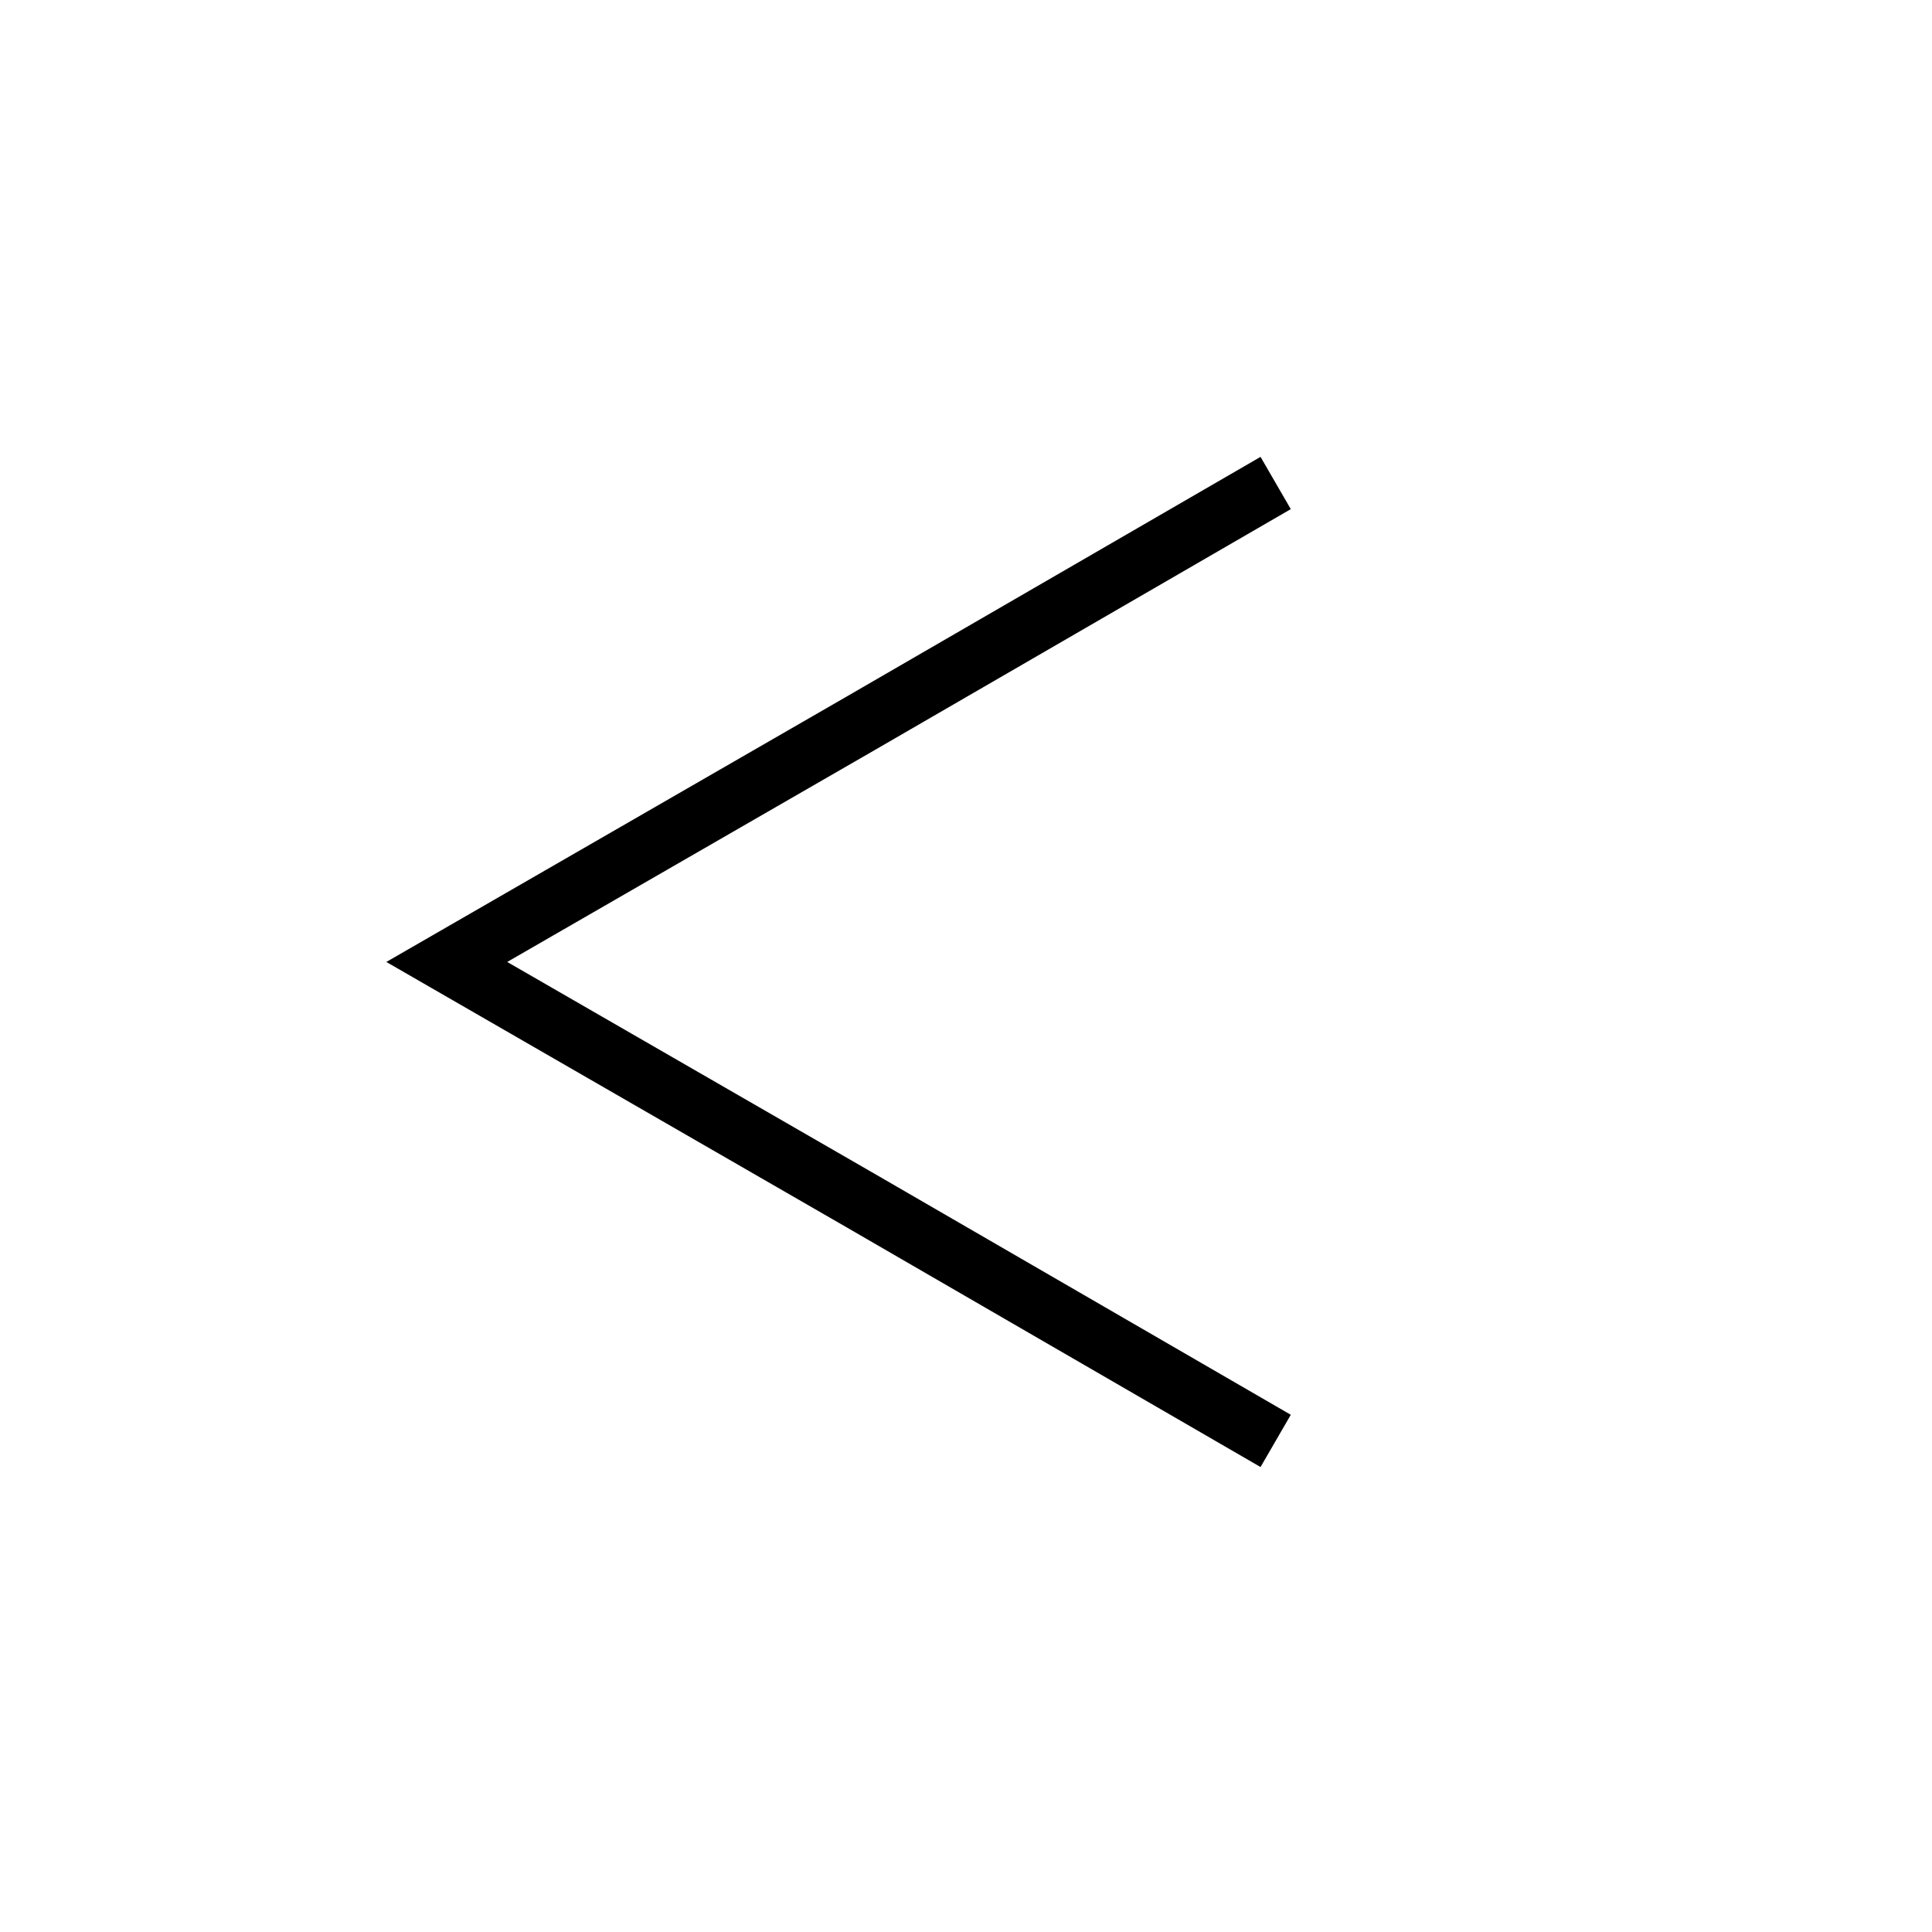 <svg width="32" height="32" viewBox="0 0 32 32" fill="none" xmlns="http://www.w3.org/2000/svg">
<path d="M21.129 23.866L14.27 19.894L7.4 15.933L14.27 11.972L21.129 8" stroke="black" stroke-miterlimit="10"/>
</svg>
